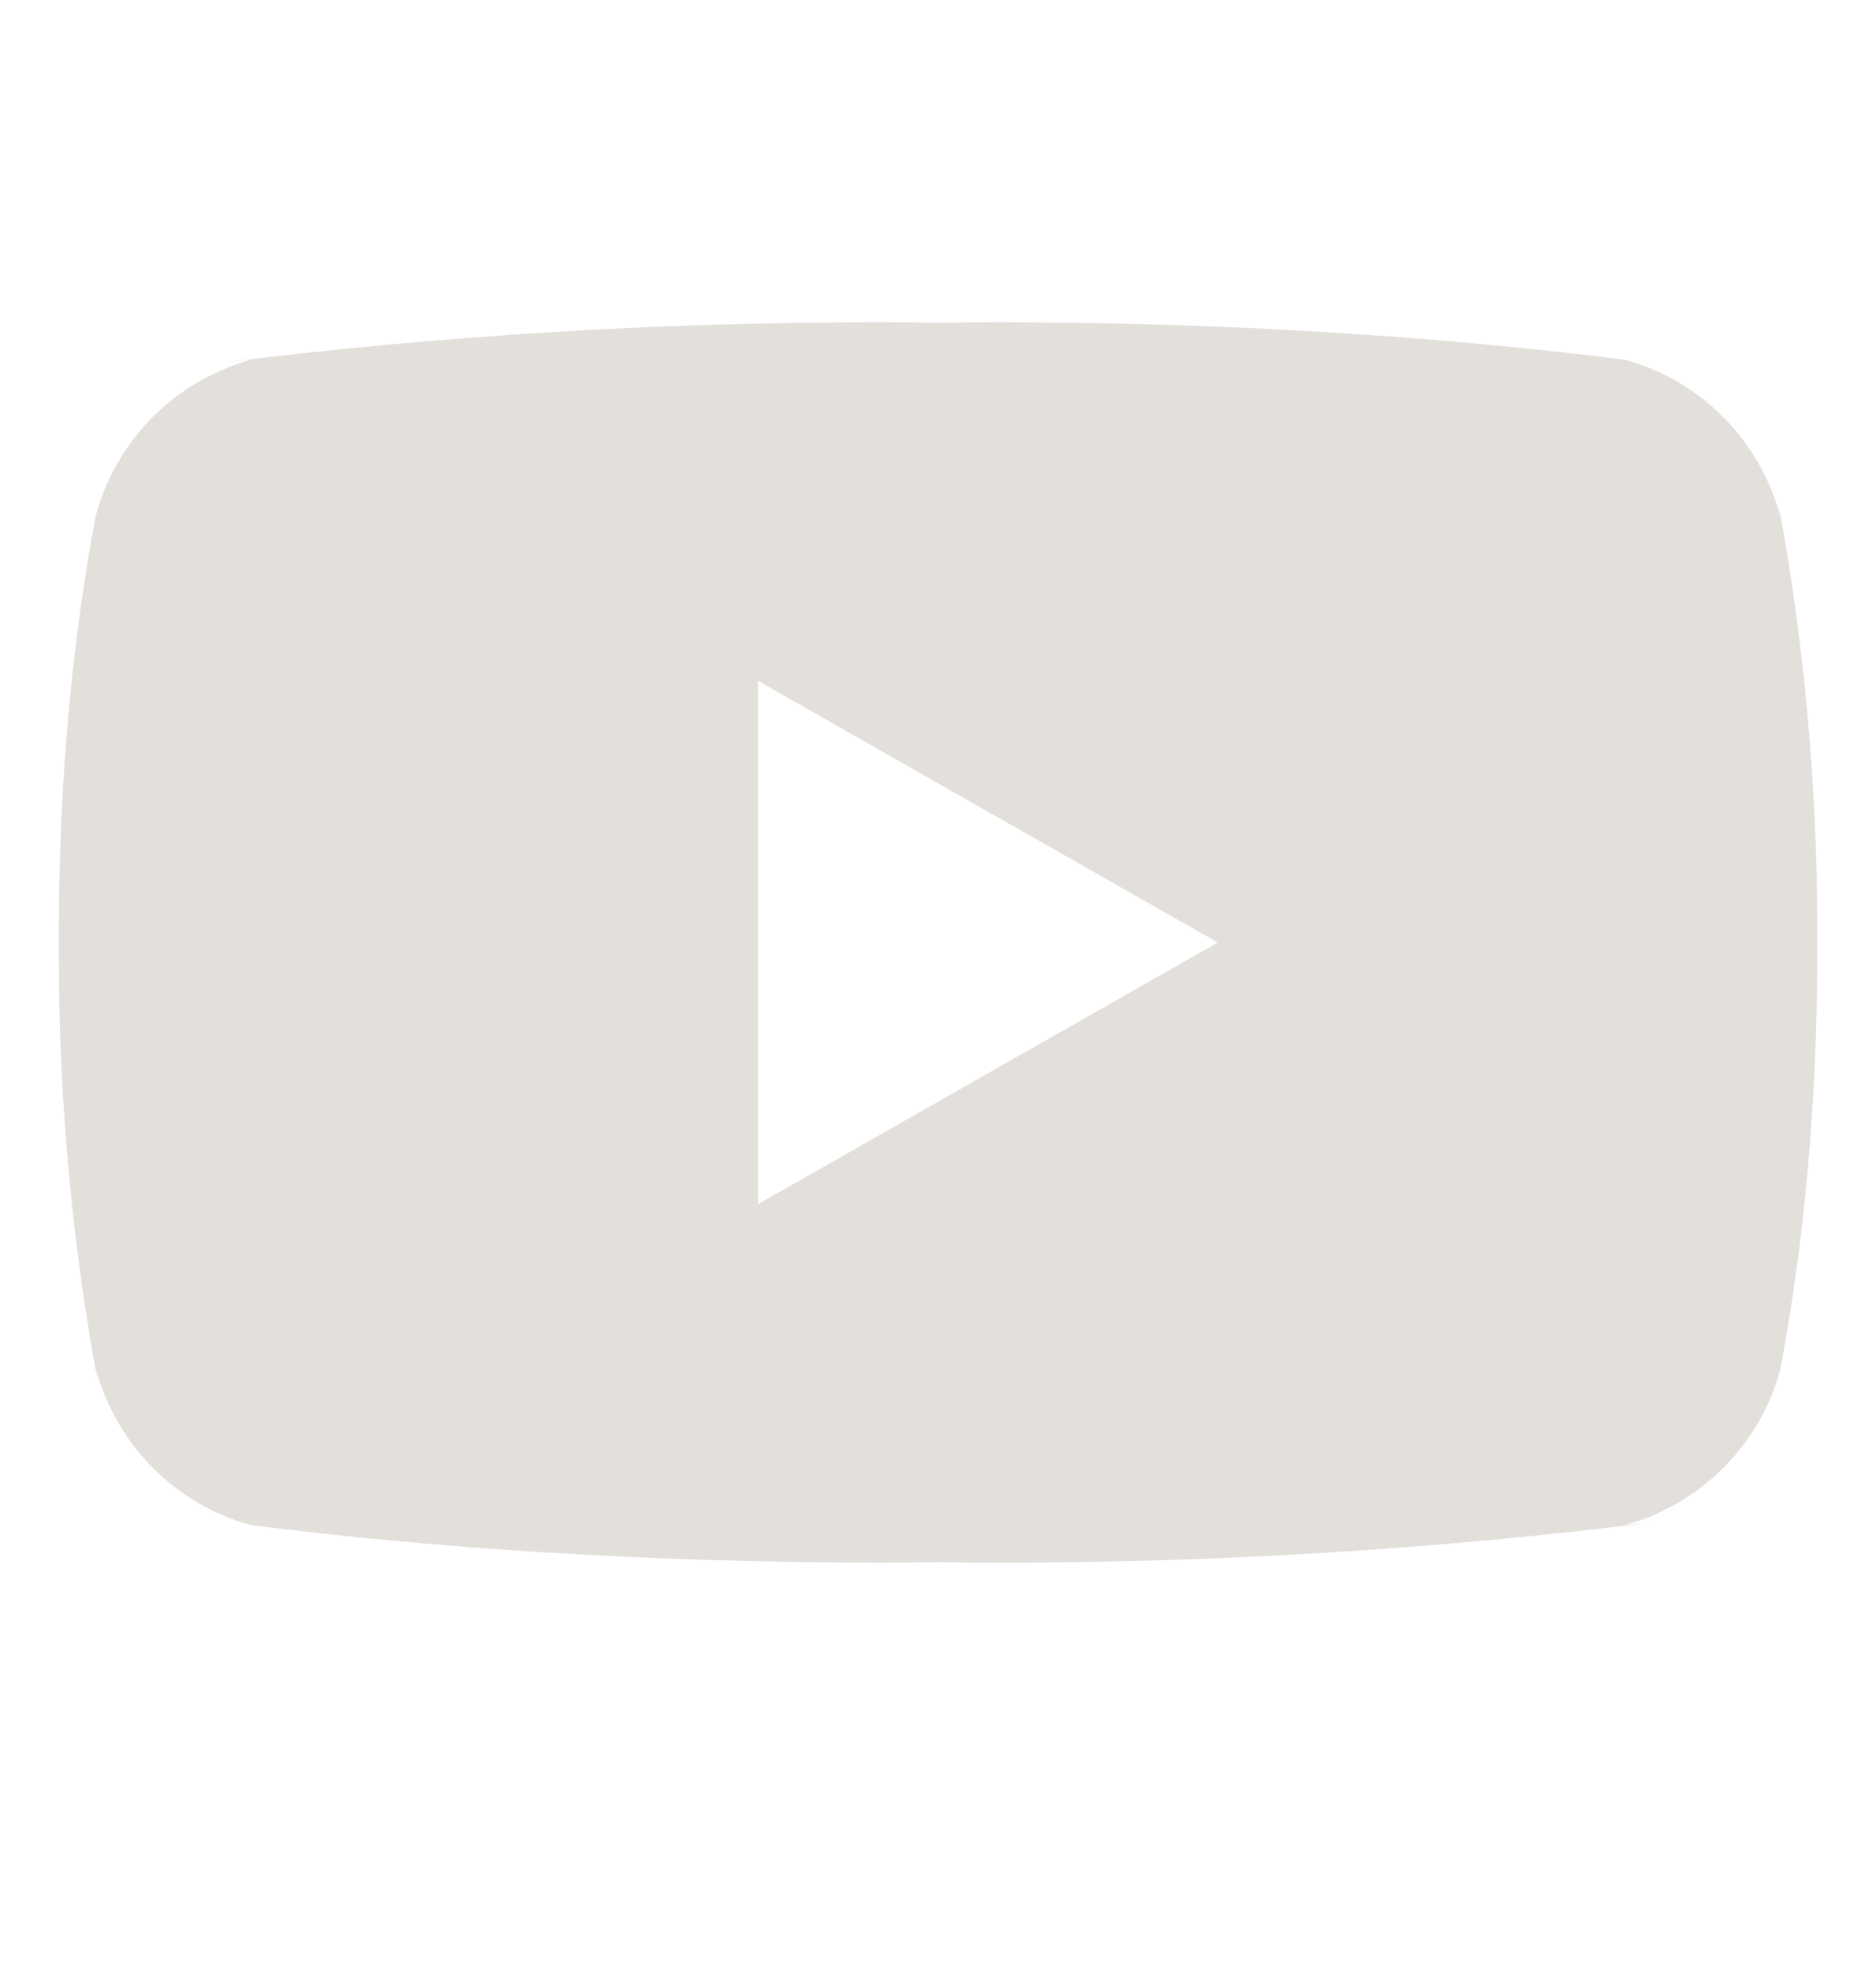 <svg width="20" height="21" viewBox="0 0 20 21" fill="none" xmlns="http://www.w3.org/2000/svg">
<path d="M8.083 12.829V7.255L12.982 10.042L8.083 12.829ZM18.98 5.501C18.759 4.688 18.134 4.059 17.34 3.837L17.323 3.833C15.327 3.579 13.019 3.434 10.676 3.434C10.438 3.434 10.201 3.435 9.964 3.439L10 3.438C9.799 3.435 9.562 3.434 9.324 3.434C6.981 3.434 4.672 3.579 2.405 3.859L2.676 3.832C1.866 4.059 1.241 4.687 1.024 5.484L1.02 5.5C0.77 6.818 0.628 8.335 0.628 9.885C0.628 9.94 0.628 9.995 0.628 10.049V10.04C0.628 10.087 0.628 10.142 0.628 10.197C0.628 11.747 0.771 13.263 1.044 14.734L1.02 14.581C1.241 15.394 1.866 16.023 2.661 16.245L2.678 16.249C4.673 16.503 6.981 16.648 9.324 16.648C9.561 16.648 9.799 16.647 10.036 16.644L10 16.644C10.201 16.647 10.439 16.649 10.676 16.649C13.02 16.649 15.328 16.504 17.595 16.223L17.324 16.25C18.135 16.024 18.76 15.396 18.978 14.599L18.981 14.582C19.231 13.264 19.373 11.747 19.373 10.198C19.373 10.143 19.373 10.088 19.373 10.034V10.042C19.373 9.995 19.373 9.94 19.373 9.885C19.373 8.335 19.23 6.819 18.957 5.349L18.98 5.501Z" fill="#E3E0DB"/>
</svg>
